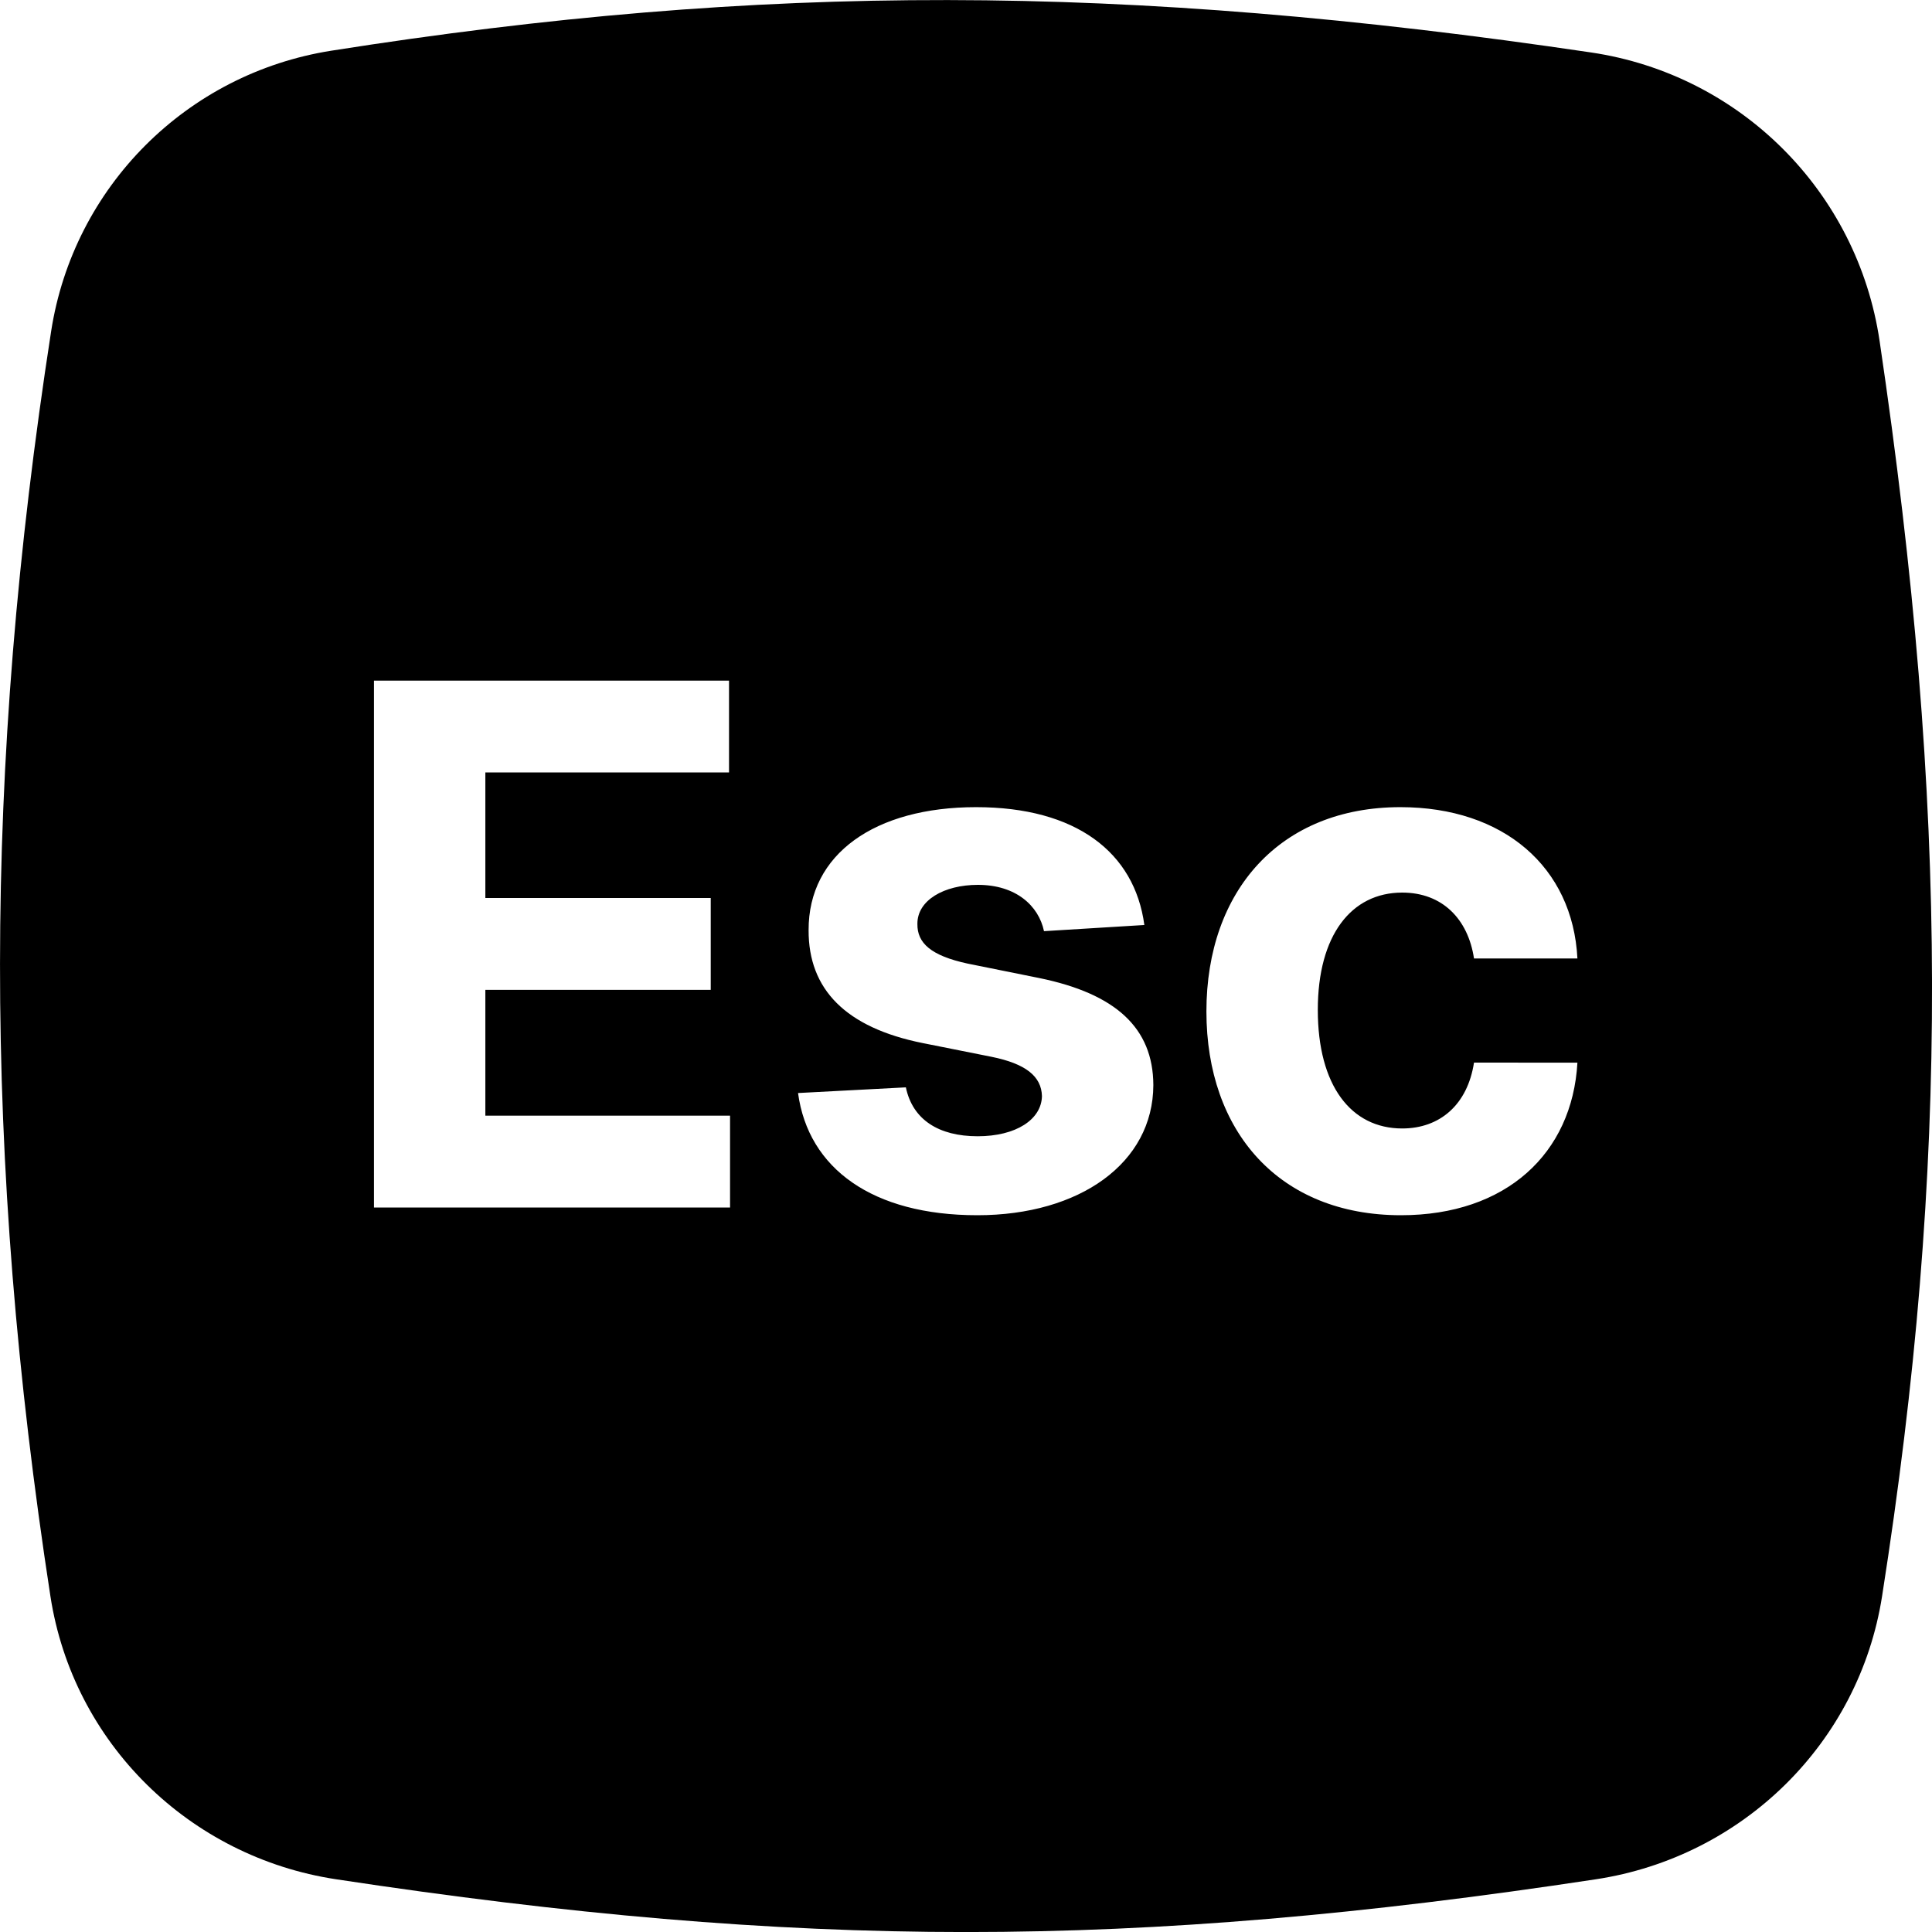 <svg fill="none" height="32" viewBox="0 0 32 32" width="32" xmlns="http://www.w3.org/2000/svg" xmlns:xlink="http://www.w3.org/1999/xlink"><clipPath id="a"><path d="m0 0h32v32h-32z"/></clipPath><g clip-path="url(#a)"><path clip-rule="evenodd" d="m5.486.84c-2.393.378-4.269 2.254-4.639 4.647-1.125 7.262-1.129 13.695-.012 20.951.374 2.432 2.301 4.321 4.734 4.689 7.683 1.165 13.18 1.165 20.863 0 2.433-.369 4.36-2.258 4.741-4.688 1.117-7.119 1.103-13.073-.041-20.792-.366-2.472-2.306-4.412-4.778-4.778-7.746-1.148-13.716-1.157-20.868-.029zm6.606 19.16h-5.898v-8.727h5.881v1.521h-4.036v2.08h3.733v1.521h-3.733v2.084h4.053zm4.075-6.631c1.653 0 2.625.746 2.787 1.952l-1.662.102c-.089-.422-.465-.767-1.095-.767-.562 0-1.006.256-1.002.648-.004.315.222.524.831.656l1.185.239c1.27.26 1.888.827 1.892 1.773-.004 1.291-1.219 2.156-2.915 2.156-1.734 0-2.8-.771-2.97-2.024l1.786-.094c.111.533.541.81 1.189.81.635 0 1.057-.277 1.065-.665-.009-.328-.268-.537-.84-.652l-1.133-.226c-1.278-.256-1.896-.891-1.892-1.871-.004-1.261 1.099-2.037 2.774-2.037zm9.96 4.232c-.085 1.504-1.18 2.527-2.923 2.527-2.016 0-3.222-1.385-3.222-3.375 0-2.007 1.227-3.384 3.213-3.384 1.709 0 2.855.993 2.932 2.506h-1.713c-.098-.652-.524-1.091-1.189-1.091-.844 0-1.398.707-1.398 1.943 0 1.253.55 1.964 1.398 1.964.622 0 1.082-.392 1.189-1.091z" fill="#000" fill-rule="evenodd"/></g></svg>